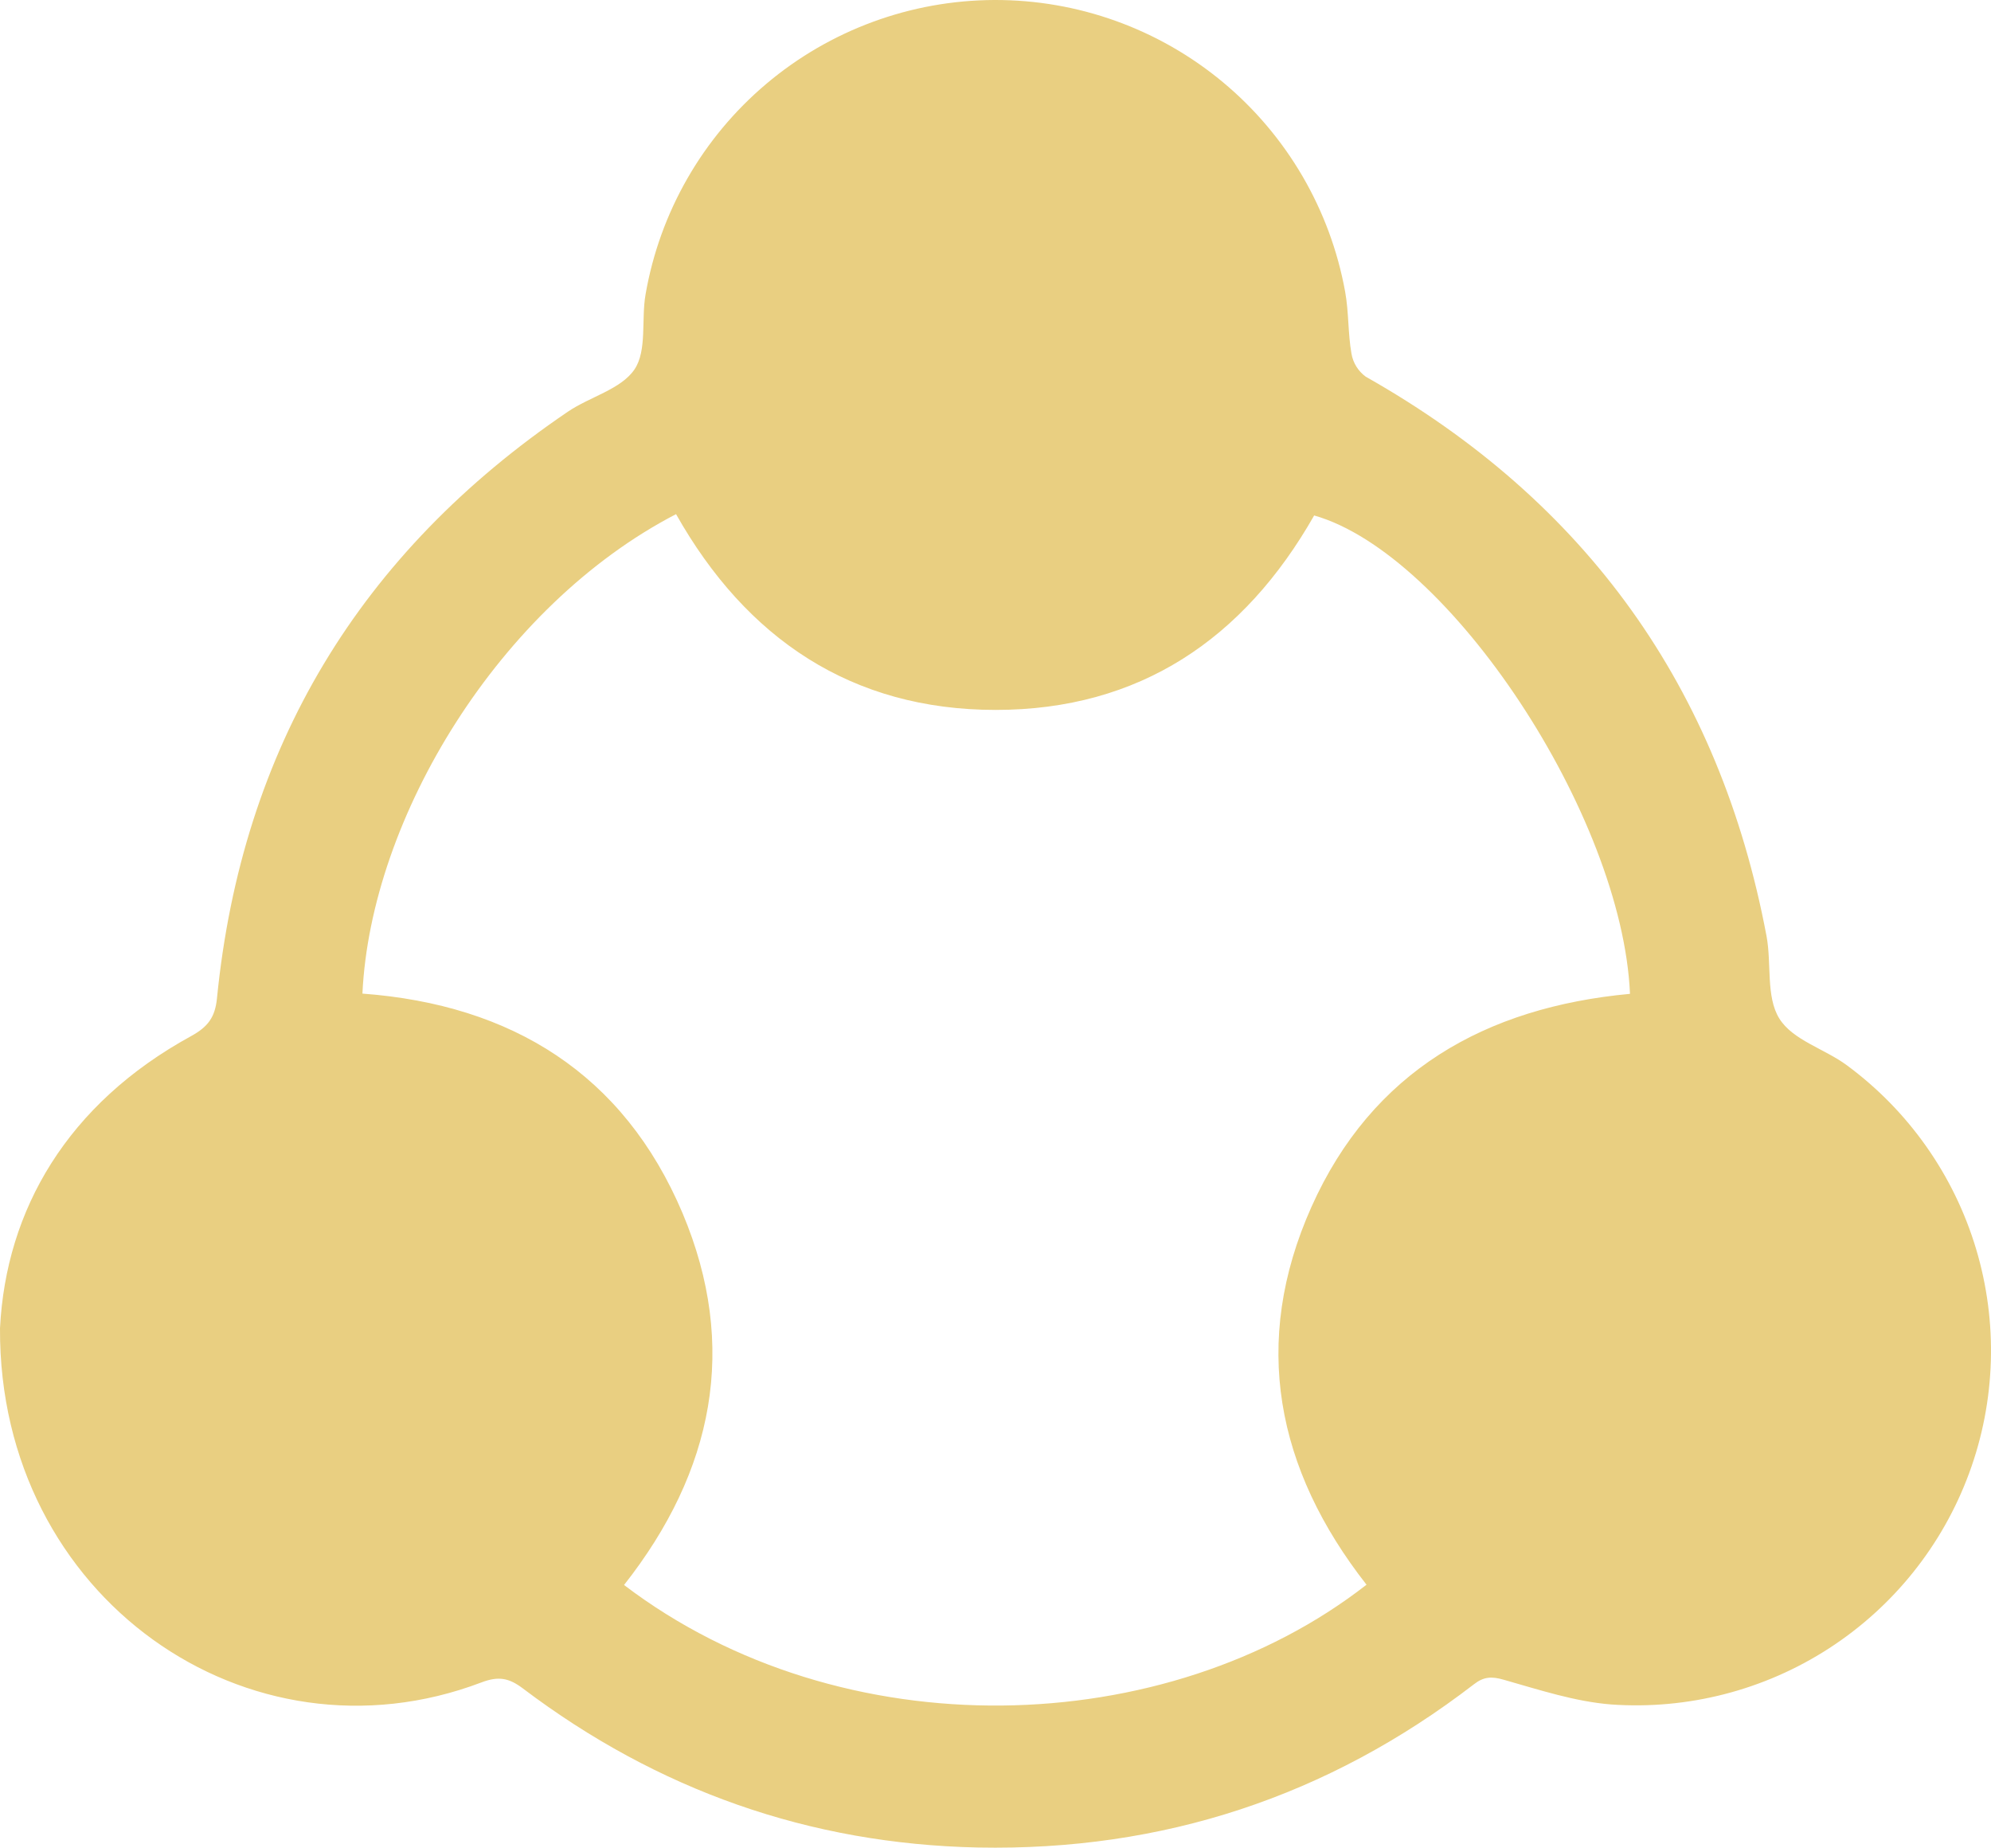<?xml version="1.0" encoding="UTF-8"?> <svg xmlns="http://www.w3.org/2000/svg" width="97" height="90" viewBox="0 0 97 90" fill="none"> <path d="M0 64.704C0.289 58.925 3.286 53.767 9.302 50.473C10.135 50.016 10.479 49.551 10.571 48.624C11.783 36.426 17.539 26.922 27.67 20.051C28.74 19.325 30.253 18.964 30.91 17.996C31.531 17.08 31.236 15.575 31.45 14.347C32.143 10.342 34.225 6.71 37.331 4.086C40.438 1.463 44.37 0.016 48.437 0C52.504 -0.016 56.447 1.4 59.574 3.999C62.701 6.598 64.811 10.215 65.535 14.214C65.715 15.202 65.668 16.236 65.842 17.222C65.918 17.674 66.168 18.078 66.539 18.349C77.277 24.415 83.785 33.498 86.064 45.598C86.316 46.942 86.029 48.546 86.683 49.606C87.337 50.667 88.884 51.083 89.969 51.883C92.983 54.103 95.194 57.241 96.27 60.825C97.347 64.408 97.23 68.244 95.936 71.755C94.643 75.267 92.245 78.264 89.1 80.296C85.956 82.328 82.237 83.286 78.501 83.025C76.731 82.886 74.984 82.308 73.26 81.82C72.682 81.652 72.288 81.667 71.814 82.037C64.694 87.515 56.639 90.167 47.65 89.992C39.433 89.821 32.032 87.2 25.472 82.242C24.798 81.733 24.289 81.632 23.448 81.953C12.107 86.255 -0.063 77.829 0 64.704ZM30.403 77.205C41.018 85.282 56.83 84.79 66.576 77.191C62.172 71.567 60.942 65.386 63.895 58.784C66.848 52.181 72.375 49.063 79.412 48.41C79.036 39.715 70.608 26.98 64.025 25.108C60.601 31.127 55.511 34.58 48.506 34.58C41.501 34.58 36.358 31.112 32.937 25.044C24.33 29.503 18.062 39.83 17.657 48.398C24.934 48.939 30.383 52.314 33.252 59.09C35.994 65.597 34.765 71.666 30.403 77.205Z" fill="#E9CF81"></path> </svg> 